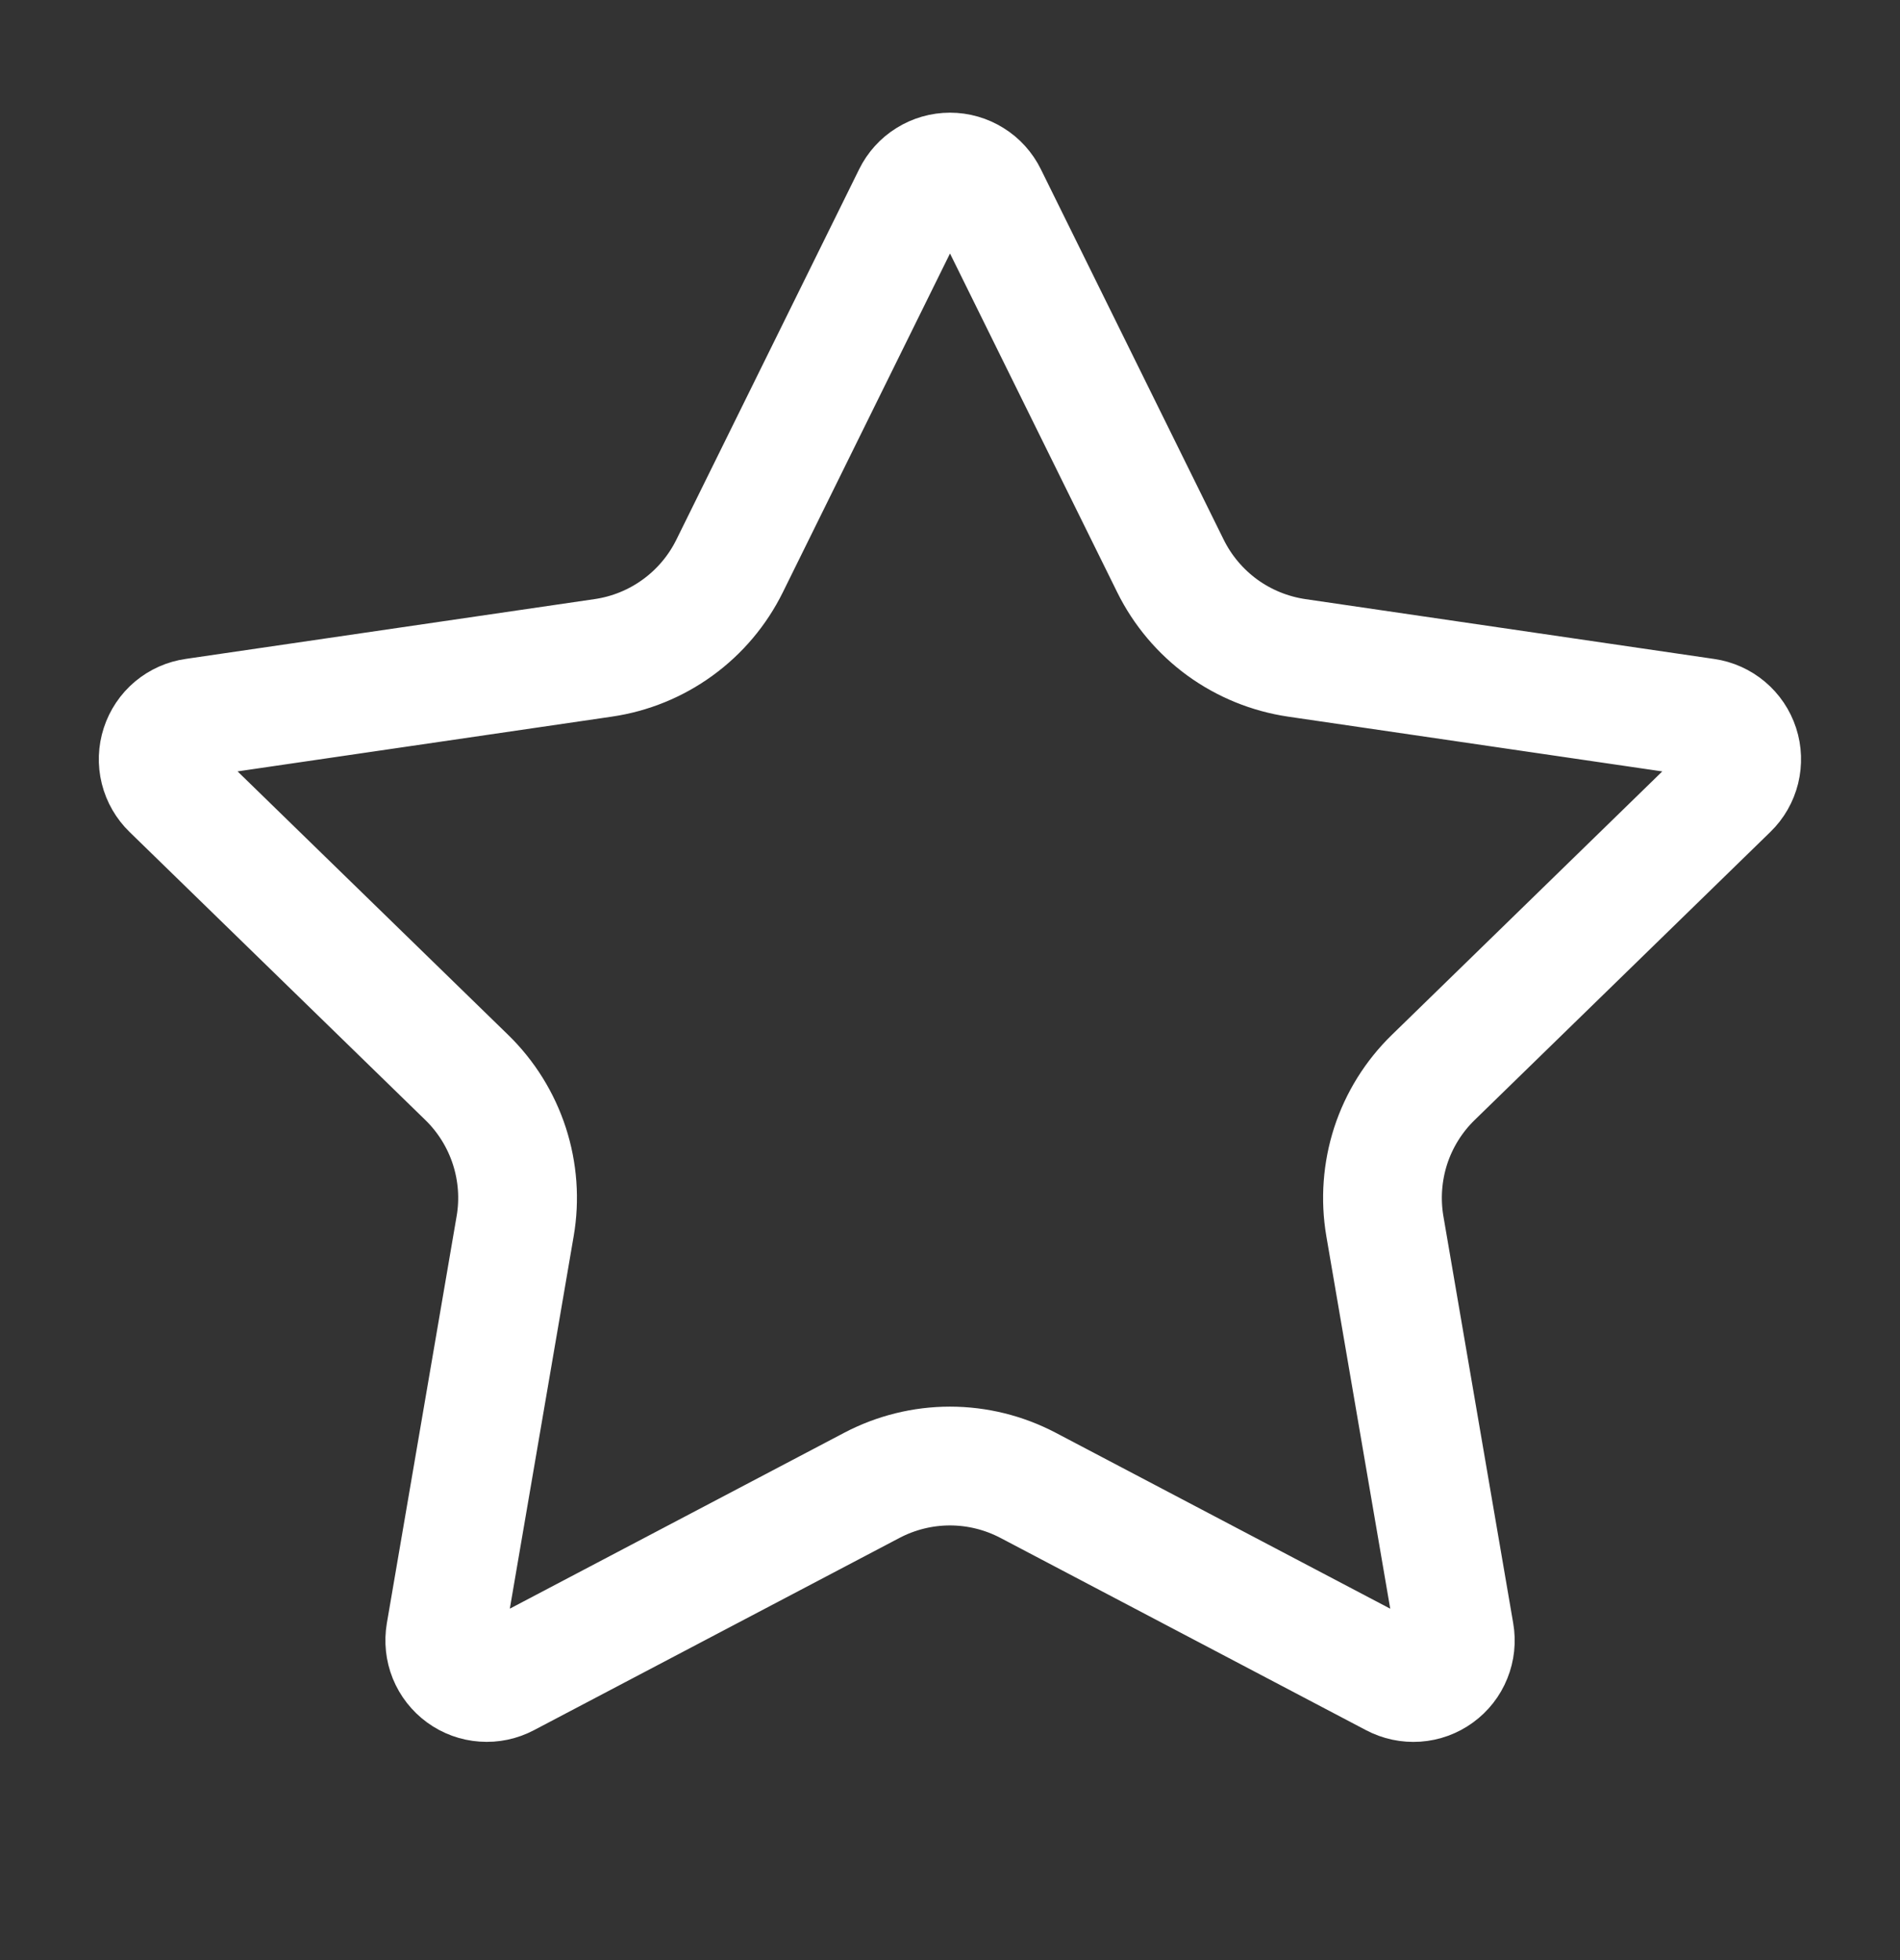 <svg width="32" height="33" viewBox="0 0 32 33" fill="none" xmlns="http://www.w3.org/2000/svg">
<rect x="0" y="0" width="32" height="33" fill="#333333" stroke="none"/>
<g clip-path="url(#clip0_482_2548)">
<path d="M15.367 3.291C15.425 3.173 15.515 3.073 15.627 3.004C15.739 2.934 15.868 2.897 16 2.897C16.132 2.897 16.261 2.934 16.373 3.004C16.485 3.073 16.575 3.173 16.633 3.291L19.713 9.529C19.916 9.94 20.216 10.295 20.586 10.565C20.957 10.834 21.387 11.009 21.84 11.076L28.728 12.084C28.859 12.103 28.981 12.158 29.082 12.243C29.183 12.328 29.258 12.439 29.299 12.565C29.34 12.69 29.344 12.825 29.313 12.953C29.281 13.081 29.215 13.197 29.12 13.289L24.139 18.14C23.81 18.46 23.564 18.855 23.422 19.291C23.281 19.728 23.247 20.192 23.324 20.644L24.5 27.497C24.523 27.628 24.509 27.762 24.459 27.885C24.41 28.008 24.327 28.114 24.219 28.192C24.112 28.27 23.985 28.316 23.853 28.325C23.721 28.334 23.589 28.306 23.472 28.244L17.315 25.007C16.909 24.794 16.458 24.682 15.999 24.682C15.541 24.682 15.09 24.794 14.684 25.007L8.528 28.244C8.411 28.306 8.279 28.334 8.147 28.324C8.015 28.315 7.889 28.269 7.782 28.191C7.675 28.113 7.592 28.007 7.542 27.884C7.493 27.762 7.479 27.628 7.501 27.497L8.676 20.645C8.754 20.193 8.72 19.729 8.578 19.292C8.436 18.856 8.19 18.46 7.861 18.14L2.88 13.291C2.785 13.199 2.717 13.082 2.685 12.953C2.653 12.825 2.658 12.69 2.699 12.564C2.74 12.438 2.815 12.326 2.916 12.241C3.018 12.156 3.141 12.101 3.272 12.083L10.159 11.076C10.612 11.01 11.043 10.835 11.414 10.565C11.785 10.296 12.085 9.94 12.288 9.529L15.367 3.291Z" stroke="white" stroke-width="2" stroke-linecap="round" stroke-linejoin="round"/>
</g>
<defs>
<clipPath id="clip0_482_2548">
<rect width="32" height="32" fill="white" transform="translate(0 0.23)"/>
</clipPath>
</defs>
</svg>
